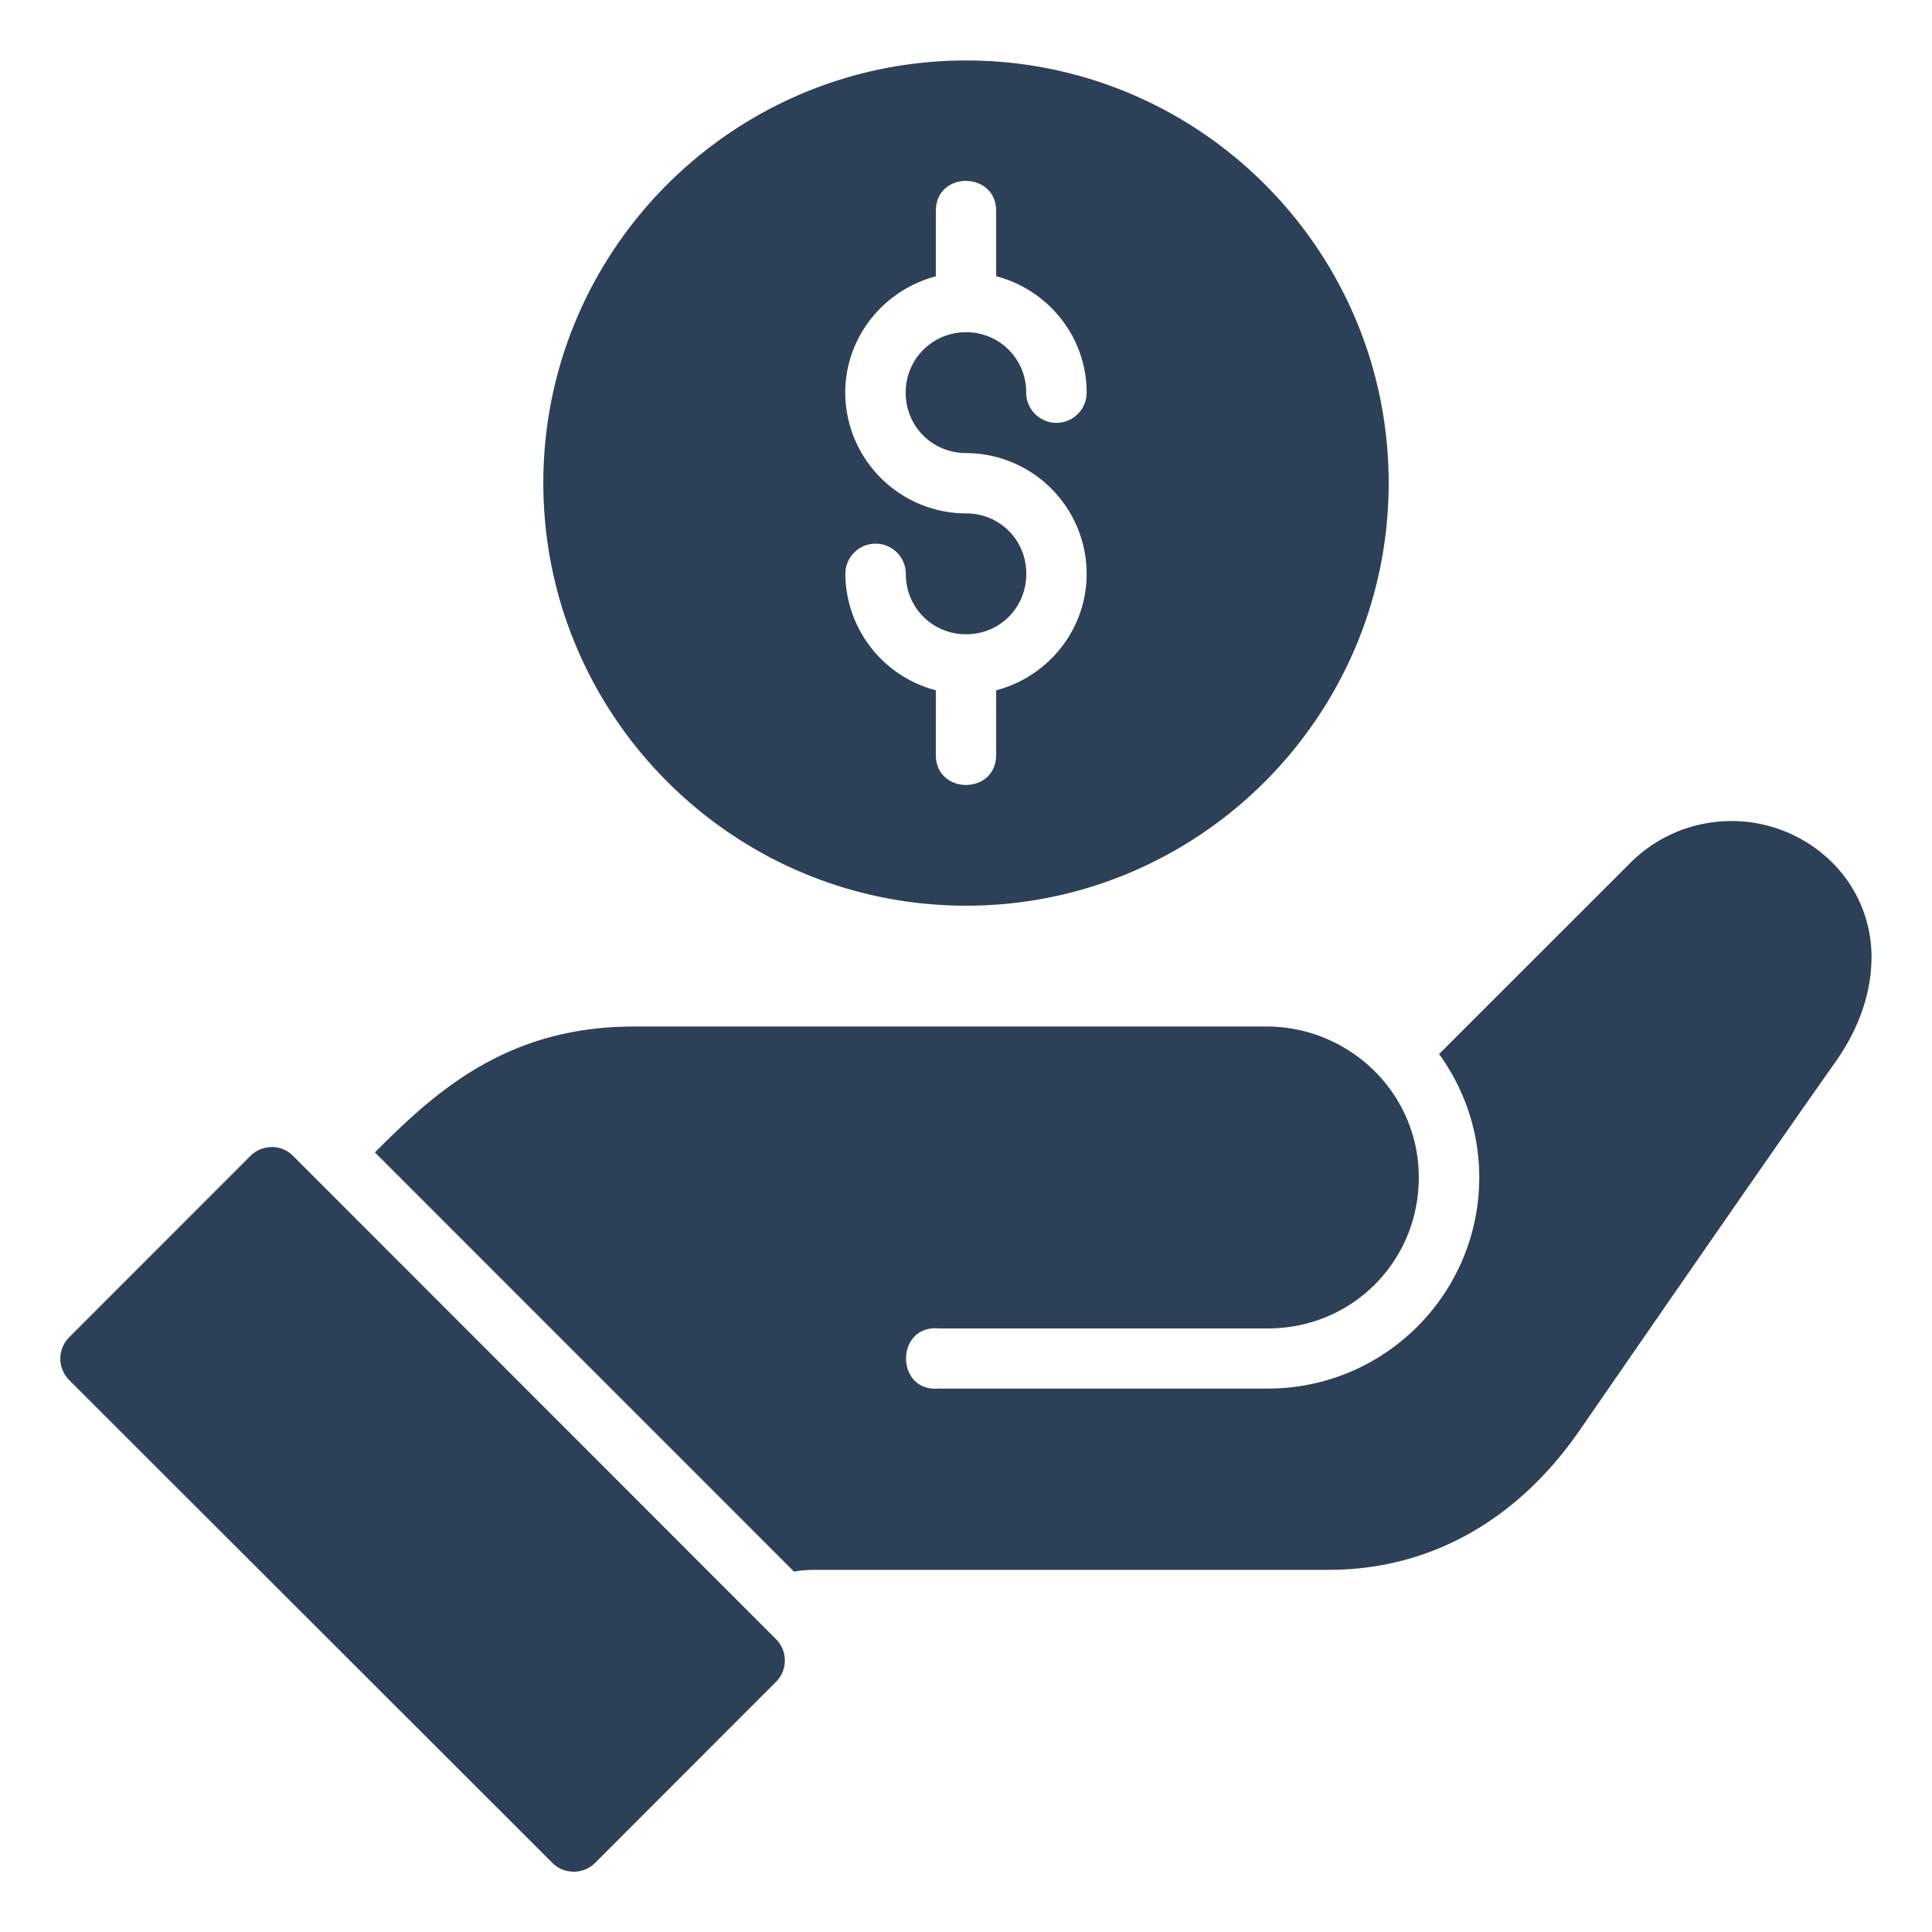 <svg xmlns="http://www.w3.org/2000/svg" version="1.1" xmlns:xlink="http://www.w3.org/1999/xlink" width="512" height="512" x="0" y="0" viewBox="0 0 16.933 16.933" style="enable-background:new 0 0 512 512" xml:space="preserve" class=""><g><path d="M8.468.53c-2.043 0-3.706 1.66-3.706 3.703s1.663 3.705 3.706 3.705c2.042 0 3.703-1.662 3.703-3.705S10.51.53 8.468.53zm-.001 1.056c.132 0 .264.088.264.265v.57c.454.118.793.53.793 1.02a.265.265 0 1 1-.53 0 .524.524 0 0 0-.526-.529.526.526 0 0 0-.53.53c0 .295.234.529.53.529a1.06 1.06 0 0 1 1.056 1.058c0 .49-.339.903-.793 1.021v.565c0 .353-.529.353-.529 0V6.05a1.062 1.062 0 0 1-.793-1.02.265.265 0 0 1 .53 0c0 .295.233.529.529.529.295 0 .527-.234.527-.53S8.763 4.5 8.468 4.5a1.063 1.063 0 0 1-1.06-1.058c0-.49.34-.901.794-1.02V1.85c0-.177.132-.265.265-.265zm6.708 5.61c-.32 0-.643.123-.886.367l-1.676 1.675c.22.305.352.677.352 1.08 0 1.022-.83 1.852-1.852 1.852H8.229c-.384.035-.384-.561 0-.527h2.884c.737 0 1.322-.587 1.322-1.324 0-.26-.075-.498-.202-.7a1.342 1.342 0 0 0-1.12-.622H5.556c-1.124 0-1.748.581-2.27 1.103l3.673 3.674c.057-.01.117-.015.185-.015h4.498c.91 0 1.67-.45 2.207-1.229.606-.878 1.741-2.52 2.243-3.23.182-.26.299-.556.31-.864a1.168 1.168 0 0 0-.34-.873 1.252 1.252 0 0 0-.887-.367zM2.381 10.054a.262.262 0 0 0-.186.077L.607 11.72a.265.265 0 0 0 0 .376l4.235 4.232c.103.102.27.102.373 0l1.587-1.588a.265.265 0 0 0 0-.373L2.568 10.13a.264.264 0 0 0-.187-.077z" fill="#2c4058" opacity="1" data-original="#000000" class=""></path></g></svg>